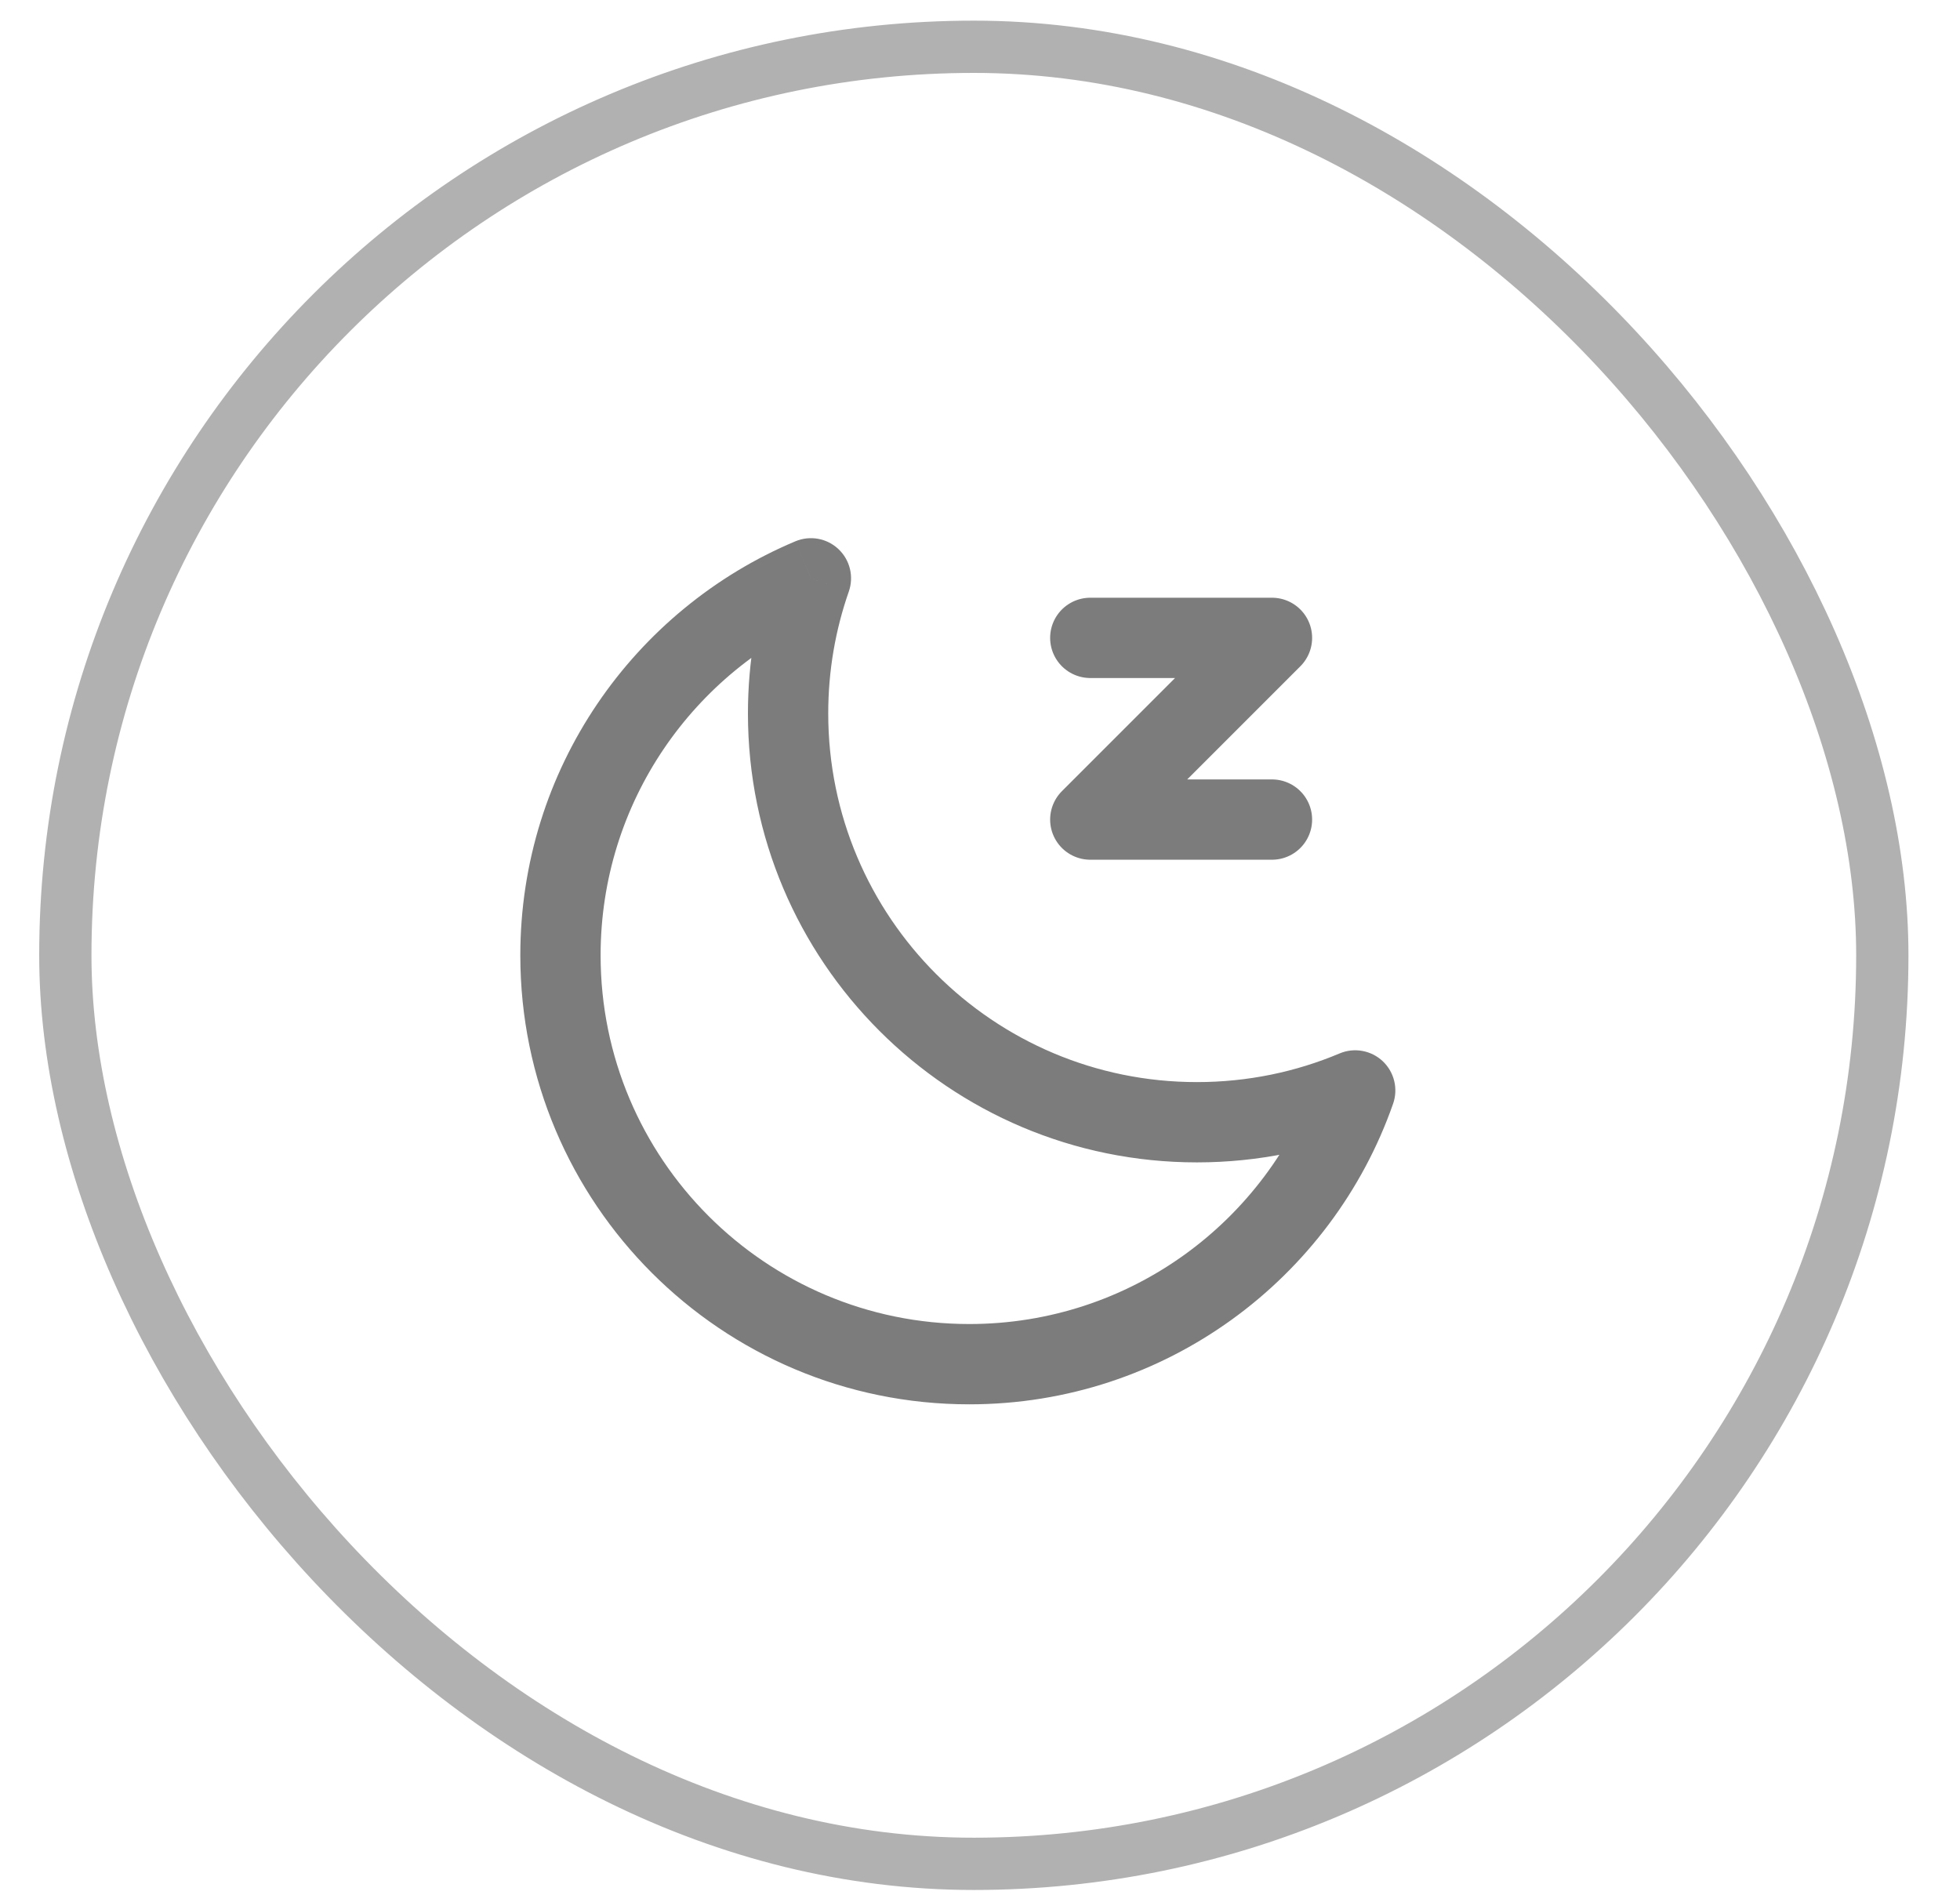 <?xml version="1.0" encoding="UTF-8"?>
<svg xmlns="http://www.w3.org/2000/svg" width="30" height="29" viewBox="0 0 30 29" fill="none">
  <g id="Group 268">
    <g id="ç¼ç» 6">
      <rect id="ç©å½¢" opacity="0.59" x="1" y="0.716" width="27.811" height="27.811" rx="13.905" stroke="#7C7C7C" stroke-width="0.8"></rect>
      <g id="Group 1000002519">
        <path id="å½¢ç¶ç»å" d="M20.743 16.69L21.323 16.893C21.403 16.664 21.341 16.409 21.164 16.242C20.987 16.076 20.729 16.029 20.505 16.123L20.743 16.69ZM12.412 8.851L12.992 9.054C13.072 8.825 13.01 8.57 12.833 8.404C12.656 8.237 12.398 8.191 12.174 8.285L12.412 8.851ZM20.505 16.123C19.834 16.406 19.096 16.562 18.32 16.562V17.791C19.262 17.791 20.162 17.601 20.981 17.256L20.505 16.123ZM18.32 16.562C15.203 16.562 12.677 14.036 12.677 10.919H11.448C11.448 14.714 14.525 17.791 18.32 17.791V16.562ZM12.677 10.919C12.677 10.264 12.788 9.637 12.992 9.054L11.832 8.648C11.583 9.36 11.448 10.124 11.448 10.919H12.677ZM9.193 14.622C9.193 12.281 10.618 10.272 12.65 9.418L12.174 8.285C9.702 9.324 7.964 11.77 7.964 14.622H9.193ZM14.836 20.265C11.719 20.265 9.193 17.739 9.193 14.622H7.964C7.964 18.417 11.04 21.494 14.836 21.494V20.265ZM20.163 16.487C19.393 18.688 17.298 20.265 14.836 20.265V21.494C17.836 21.494 20.386 19.571 21.323 16.893L20.163 16.487Z" fill="#7C7C7C"></path>
        <path id="è·¯å¾ 5" d="M16.688 9.763H19.469L16.688 12.544H19.469" stroke="#7C7C7C" stroke-width="1.229" stroke-linecap="round" stroke-linejoin="round"></path>
      </g>
    </g>
  </g>
</svg>
